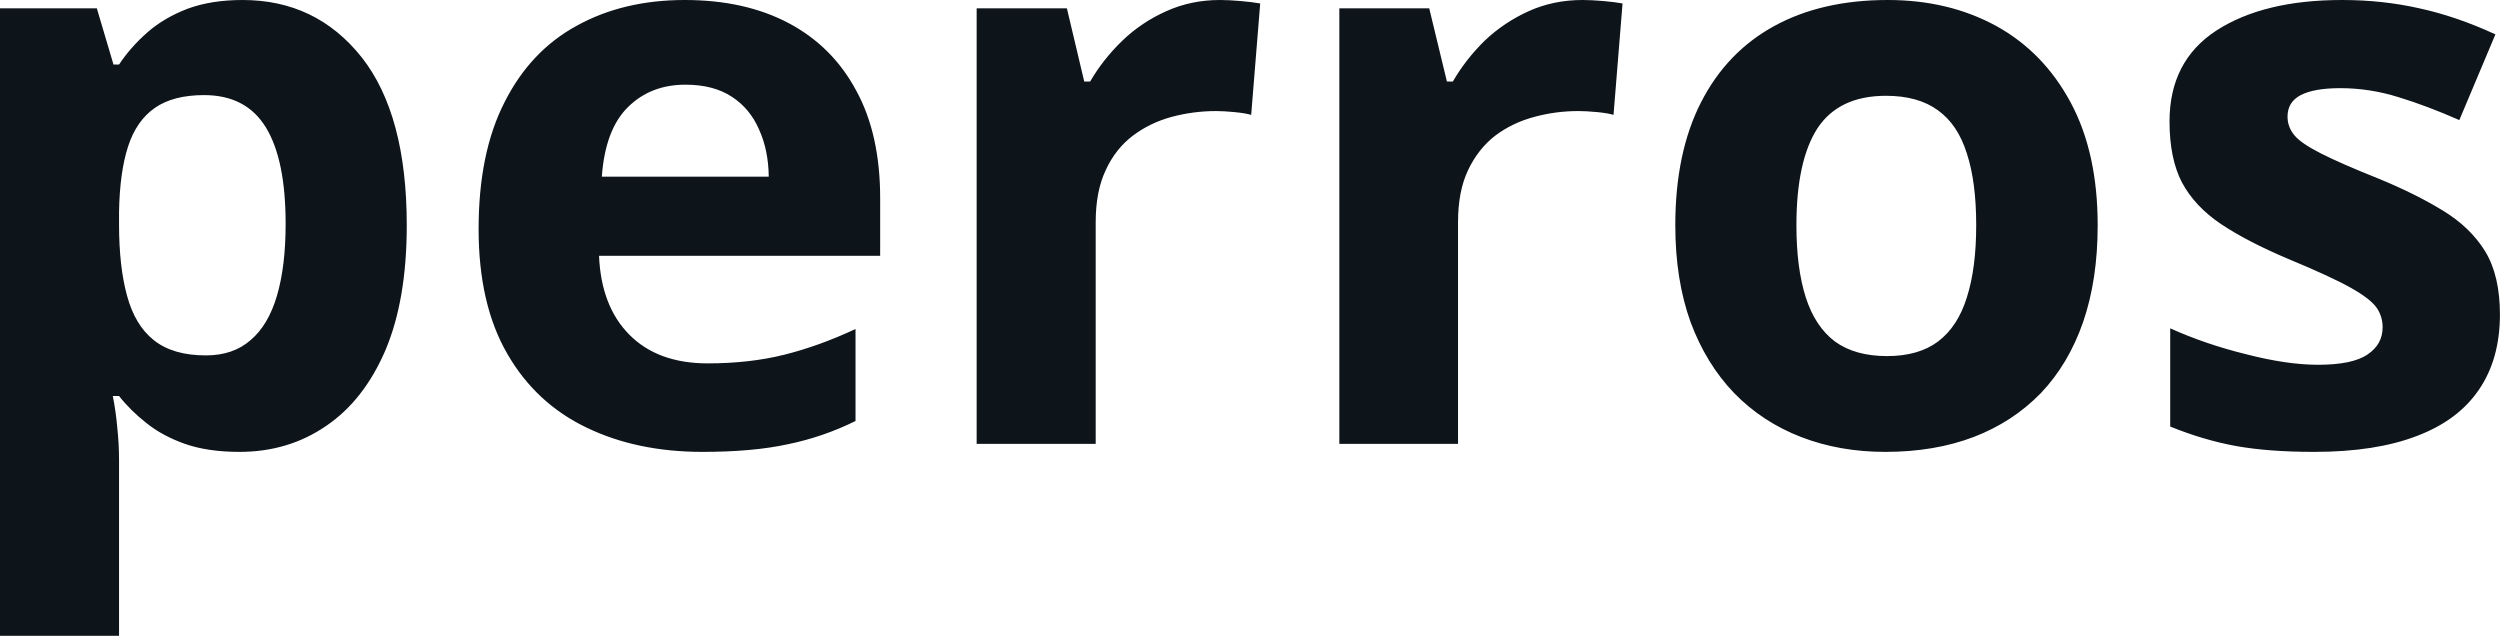 <svg fill="#0d141a" viewBox="0 0 72.032 18.317" height="100%" width="100%" xmlns="http://www.w3.org/2000/svg"><path preserveAspectRatio="none" d="M6.99 0L6.99 0Q9.11 0 10.42 1.65Q11.72 3.30 11.72 6.49L11.72 6.49Q11.72 8.63 11.11 10.08Q10.49 11.53 9.40 12.27Q8.31 13.02 6.90 13.02L6.90 13.02Q5.99 13.02 5.33 12.79Q4.68 12.56 4.22 12.19Q3.76 11.83 3.43 11.41L3.43 11.41L3.25 11.41Q3.34 11.86 3.38 12.33Q3.43 12.80 3.43 13.25L3.43 13.25L3.43 18.32L0 18.32L0 0.24L2.79 0.24L3.27 1.86L3.43 1.86Q3.76 1.36 4.25 0.93Q4.73 0.51 5.41 0.25Q6.09 0 6.99 0ZM5.88 2.74L5.88 2.74Q4.99 2.74 4.46 3.11Q3.93 3.48 3.69 4.22Q3.45 4.96 3.43 6.10L3.43 6.10L3.43 6.47Q3.43 7.68 3.66 8.52Q3.89 9.37 4.43 9.80Q4.98 10.24 5.93 10.24L5.93 10.24Q6.72 10.24 7.22 9.80Q7.73 9.37 7.98 8.52Q8.23 7.67 8.23 6.45L8.23 6.45Q8.23 4.60 7.66 3.67Q7.09 2.74 5.88 2.74ZM19.73 0L19.73 0Q21.47 0 22.73 0.67Q23.99 1.34 24.67 2.61Q25.36 3.87 25.36 5.71L25.36 5.71L25.36 7.37L17.26 7.37Q17.32 8.82 18.13 9.64Q18.95 10.47 20.39 10.47L20.39 10.47Q21.60 10.47 22.60 10.22Q23.60 9.97 24.65 9.48L24.65 9.48L24.65 12.13Q23.72 12.59 22.70 12.80Q21.69 13.02 20.24 13.02L20.24 13.02Q18.35 13.02 16.90 12.32Q15.44 11.62 14.62 10.20Q13.79 8.77 13.79 6.60L13.79 6.60Q13.79 4.40 14.54 2.94Q15.28 1.47 16.62 0.74Q17.96 0 19.73 0ZM19.75 2.44L19.75 2.44Q18.75 2.44 18.10 3.08Q17.44 3.72 17.34 5.09L17.34 5.09L22.15 5.09Q22.14 4.32 21.87 3.73Q21.61 3.13 21.09 2.79Q20.56 2.44 19.75 2.44ZM35.15 0L35.15 0Q35.41 0 35.75 0.03Q36.09 0.06 36.31 0.10L36.31 0.10L36.05 3.31Q35.88 3.26 35.57 3.23Q35.26 3.20 35.04 3.20L35.04 3.20Q34.38 3.20 33.75 3.37Q33.13 3.54 32.64 3.91Q32.14 4.29 31.86 4.90Q31.57 5.51 31.57 6.40L31.57 6.40L31.57 12.79L28.14 12.79L28.14 0.24L30.74 0.24L31.24 2.35L31.41 2.35Q31.78 1.71 32.34 1.17Q32.89 0.64 33.61 0.32Q34.32 0 35.15 0ZM45.60 0L45.60 0Q45.85 0 46.20 0.03Q46.54 0.06 46.75 0.10L46.75 0.10L46.49 3.31Q46.33 3.26 46.02 3.23Q45.71 3.20 45.48 3.20L45.48 3.20Q44.82 3.20 44.20 3.37Q43.57 3.54 43.08 3.91Q42.59 4.29 42.30 4.90Q42.01 5.51 42.01 6.40L42.01 6.40L42.01 12.79L38.59 12.79L38.59 0.24L41.18 0.24L41.69 2.35L41.86 2.35Q42.23 1.71 42.78 1.17Q43.34 0.64 44.05 0.32Q44.76 0 45.60 0ZM60.44 6.49L60.44 6.49Q60.44 8.06 60.02 9.28Q59.60 10.49 58.80 11.33Q57.99 12.16 56.87 12.59Q55.74 13.02 54.32 13.02L54.32 13.02Q53.00 13.02 51.89 12.59Q50.78 12.16 49.97 11.33Q49.16 10.49 48.71 9.28Q48.27 8.06 48.27 6.49L48.27 6.49Q48.27 4.40 49.01 2.95Q49.75 1.50 51.12 0.75Q52.49 0 54.39 0L54.39 0Q56.15 0 57.52 0.75Q58.88 1.50 59.66 2.95Q60.44 4.40 60.44 6.49ZM51.76 6.49L51.76 6.49Q51.76 7.73 52.03 8.57Q52.30 9.41 52.87 9.84Q53.45 10.26 54.37 10.26L54.37 10.26Q55.28 10.26 55.84 9.84Q56.41 9.41 56.67 8.57Q56.94 7.73 56.94 6.49L56.94 6.49Q56.94 5.24 56.67 4.42Q56.41 3.59 55.84 3.18Q55.27 2.76 54.34 2.76L54.34 2.76Q52.99 2.76 52.37 3.69Q51.76 4.63 51.76 6.49ZM72.03 9.06L72.03 9.06Q72.03 10.34 71.43 11.22Q70.83 12.11 69.64 12.56Q68.45 13.02 66.68 13.02L66.68 13.02Q65.36 13.02 64.42 12.85Q63.49 12.68 62.53 12.29L62.53 12.29L62.53 9.46Q63.55 9.92 64.73 10.21Q65.90 10.51 66.79 10.51L66.79 10.51Q67.79 10.51 68.22 10.21Q68.65 9.92 68.65 9.43L68.65 9.43Q68.65 9.12 68.48 8.87Q68.30 8.61 67.73 8.29Q67.16 7.97 65.93 7.46L65.93 7.46Q64.75 6.96 64.00 6.46Q63.24 5.95 62.87 5.26Q62.51 4.57 62.51 3.50L62.51 3.50Q62.51 1.76 63.86 0.88Q65.22 0 67.48 0L67.48 0Q68.65 0 69.71 0.24Q70.77 0.47 71.90 0.99L71.90 0.99L70.86 3.46Q69.93 3.05 69.11 2.80Q68.28 2.54 67.43 2.54L67.43 2.54Q66.68 2.54 66.29 2.74Q65.91 2.94 65.91 3.36L65.91 3.36Q65.91 3.66 66.11 3.90Q66.30 4.13 66.87 4.42Q67.44 4.71 68.54 5.15L68.54 5.15Q69.61 5.59 70.39 6.07Q71.18 6.55 71.61 7.25Q72.03 7.95 72.03 9.06Z"></path></svg>